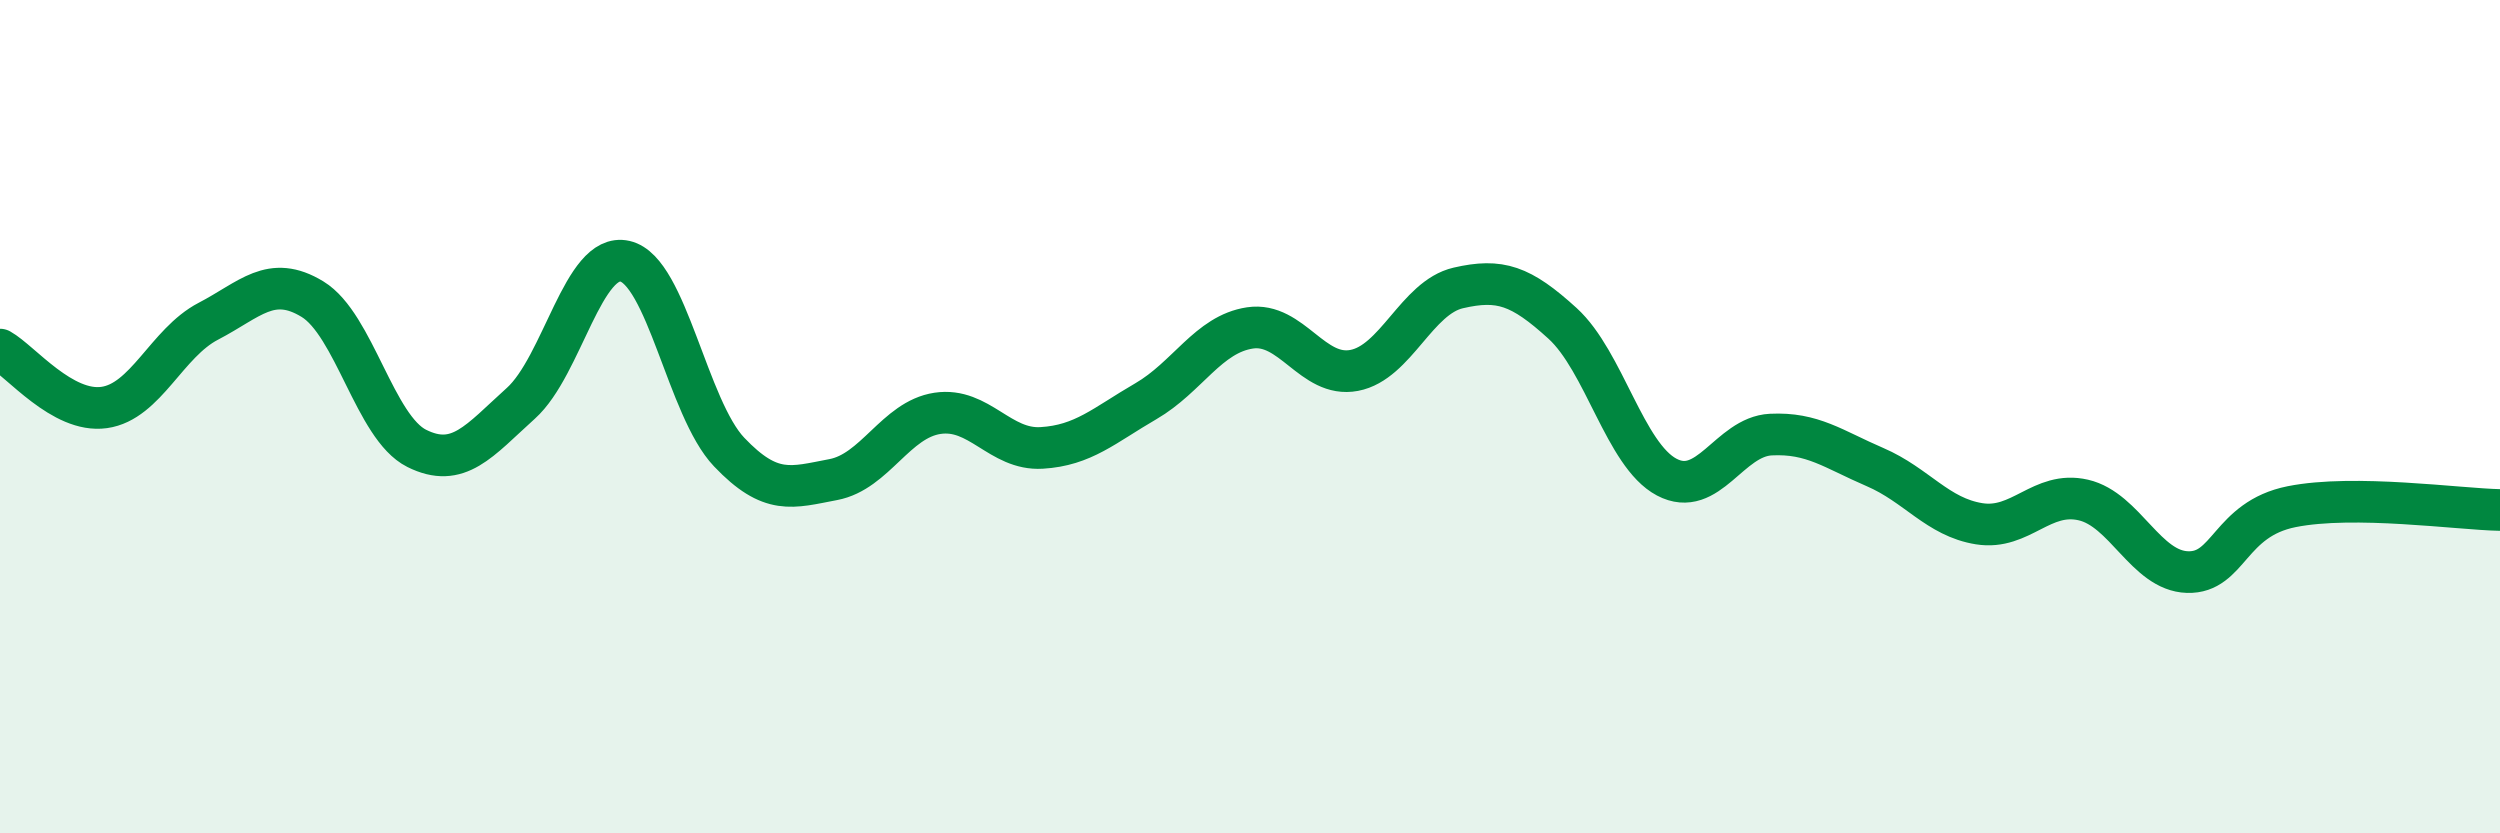 
    <svg width="60" height="20" viewBox="0 0 60 20" xmlns="http://www.w3.org/2000/svg">
      <path
        d="M 0,8.39 C 0.5,8.67 1.5,9.92 2.5,9.78 C 3.5,9.64 4,8.23 5,7.71 C 6,7.19 6.5,6.57 7.5,7.18 C 8.5,7.79 9,10.26 10,10.76 C 11,11.26 11.5,10.58 12.5,9.68 C 13.5,8.78 14,6.04 15,6.27 C 16,6.5 16.5,9.8 17.5,10.85 C 18.5,11.9 19,11.7 20,11.51 C 21,11.32 21.5,10.07 22.5,9.92 C 23.5,9.77 24,10.81 25,10.75 C 26,10.69 26.5,10.21 27.5,9.63 C 28.5,9.05 29,8.02 30,7.87 C 31,7.72 31.5,9.08 32.5,8.89 C 33.5,8.7 34,7.14 35,6.91 C 36,6.68 36.5,6.85 37.5,7.76 C 38.5,8.67 39,10.92 40,11.45 C 41,11.98 41.5,10.48 42.5,10.43 C 43.5,10.38 44,10.78 45,11.21 C 46,11.64 46.5,12.41 47.5,12.57 C 48.5,12.73 49,11.77 50,12 C 51,12.23 51.5,13.7 52.5,13.73 C 53.5,13.76 53.5,12.46 55,12.16 C 56.5,11.86 59,12.22 60,12.24L60 20L0 20Z"
        fill="#008740"
        opacity="0.1"
        stroke-linecap="round"
        stroke-linejoin="round"
      />
      <path
        d="M 0,8.39 C 0.5,8.67 1.5,9.92 2.5,9.78 C 3.5,9.64 4,8.23 5,7.71 C 6,7.19 6.5,6.57 7.5,7.18 C 8.5,7.79 9,10.26 10,10.76 C 11,11.26 11.5,10.58 12.5,9.68 C 13.5,8.78 14,6.04 15,6.27 C 16,6.5 16.5,9.8 17.5,10.85 C 18.5,11.9 19,11.7 20,11.51 C 21,11.32 21.5,10.07 22.5,9.92 C 23.5,9.77 24,10.81 25,10.75 C 26,10.69 26.5,10.21 27.5,9.63 C 28.5,9.05 29,8.02 30,7.87 C 31,7.72 31.5,9.08 32.5,8.89 C 33.5,8.7 34,7.14 35,6.91 C 36,6.68 36.5,6.85 37.5,7.76 C 38.5,8.67 39,10.92 40,11.45 C 41,11.98 41.5,10.48 42.5,10.43 C 43.5,10.38 44,10.78 45,11.21 C 46,11.64 46.5,12.41 47.5,12.57 C 48.5,12.73 49,11.77 50,12 C 51,12.23 51.5,13.7 52.5,13.73 C 53.5,13.76 53.5,12.46 55,12.16 C 56.5,11.86 59,12.22 60,12.24"
        stroke="#008740"
        stroke-width="1"
        fill="none"
        stroke-linecap="round"
        stroke-linejoin="round"
      />
    </svg>
  